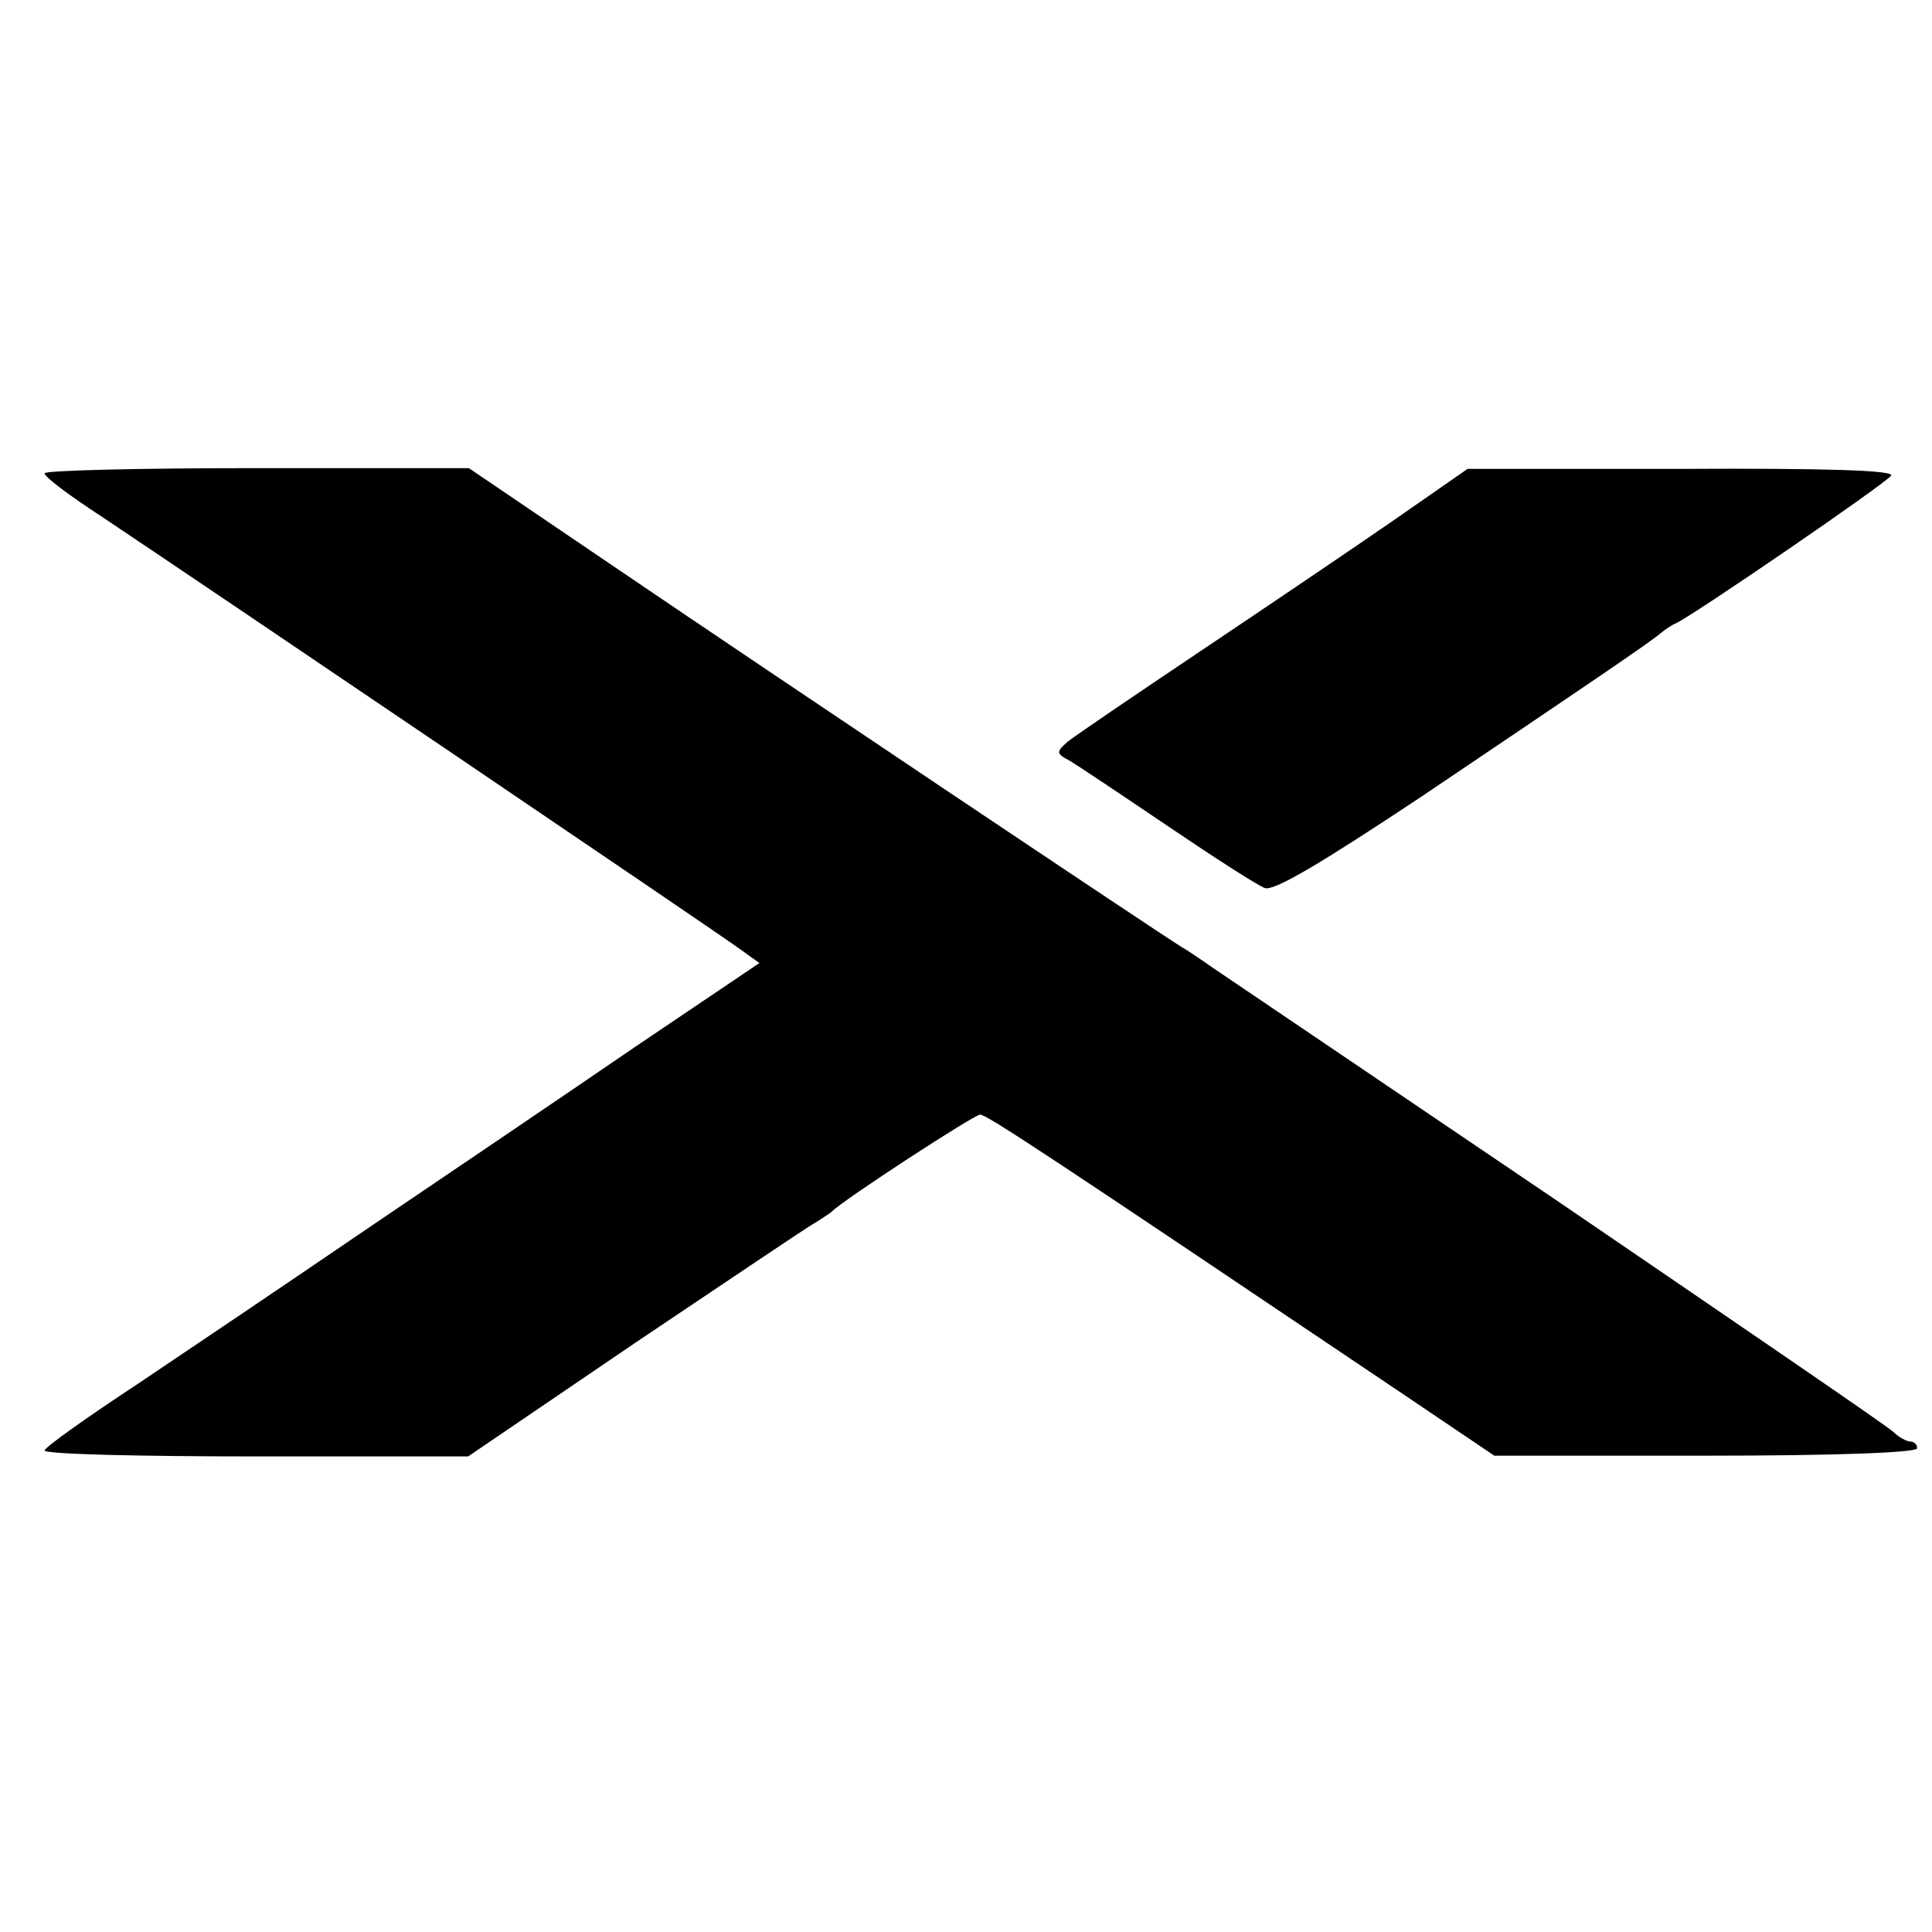 <?xml version="1.0" standalone="no"?>
<!DOCTYPE svg PUBLIC "-//W3C//DTD SVG 20010904//EN"
 "http://www.w3.org/TR/2001/REC-SVG-20010904/DTD/svg10.dtd">
<svg version="1.0" xmlns="http://www.w3.org/2000/svg"
 width="260pt" height="260pt" viewBox="0 0 260 260"
 preserveAspectRatio="xMidYMid meet">
<g transform="translate(0,260) scale(0.1,-0.1)"
fill="#000000" stroke="none">
<path d="M60 1963 c0 -5 35 -31 78 -59 160 -107 829 -560 856 -580 l28 -20
-169 -114 c-92 -63 -253 -172 -358 -243 -104 -71 -245 -166 -312 -211 -67 -44
-123 -84 -123 -88 0 -5 128 -8 285 -8 l285 0 225 153 c124 83 233 157 243 162
9 6 19 12 22 15 16 16 191 130 199 130 9 0 95 -57 569 -376 l123 -83 284 0
c173 0 285 4 285 10 0 5 -4 9 -9 9 -5 0 -16 6 -23 13 -7 7 -209 145 -448 308
-239 162 -448 303 -464 314 -16 11 -36 25 -45 30 -28 17 -552 368 -761 510
l-199 135 -286 0 c-157 0 -285 -3 -285 -7z"/>
<path d="M1870 1896 c-58 -40 -175 -119 -260 -176 -85 -57 -163 -110 -173
-118 -16 -14 -16 -16 3 -26 10 -6 70 -46 132 -88 62 -42 121 -80 130 -83 12
-5 77 34 211 123 215 145 307 207 322 220 6 5 15 11 20 13 21 9 284 189 290
199 4 7 -85 10 -282 9 l-288 0 -105 -73z"/>
</g>
</svg>
